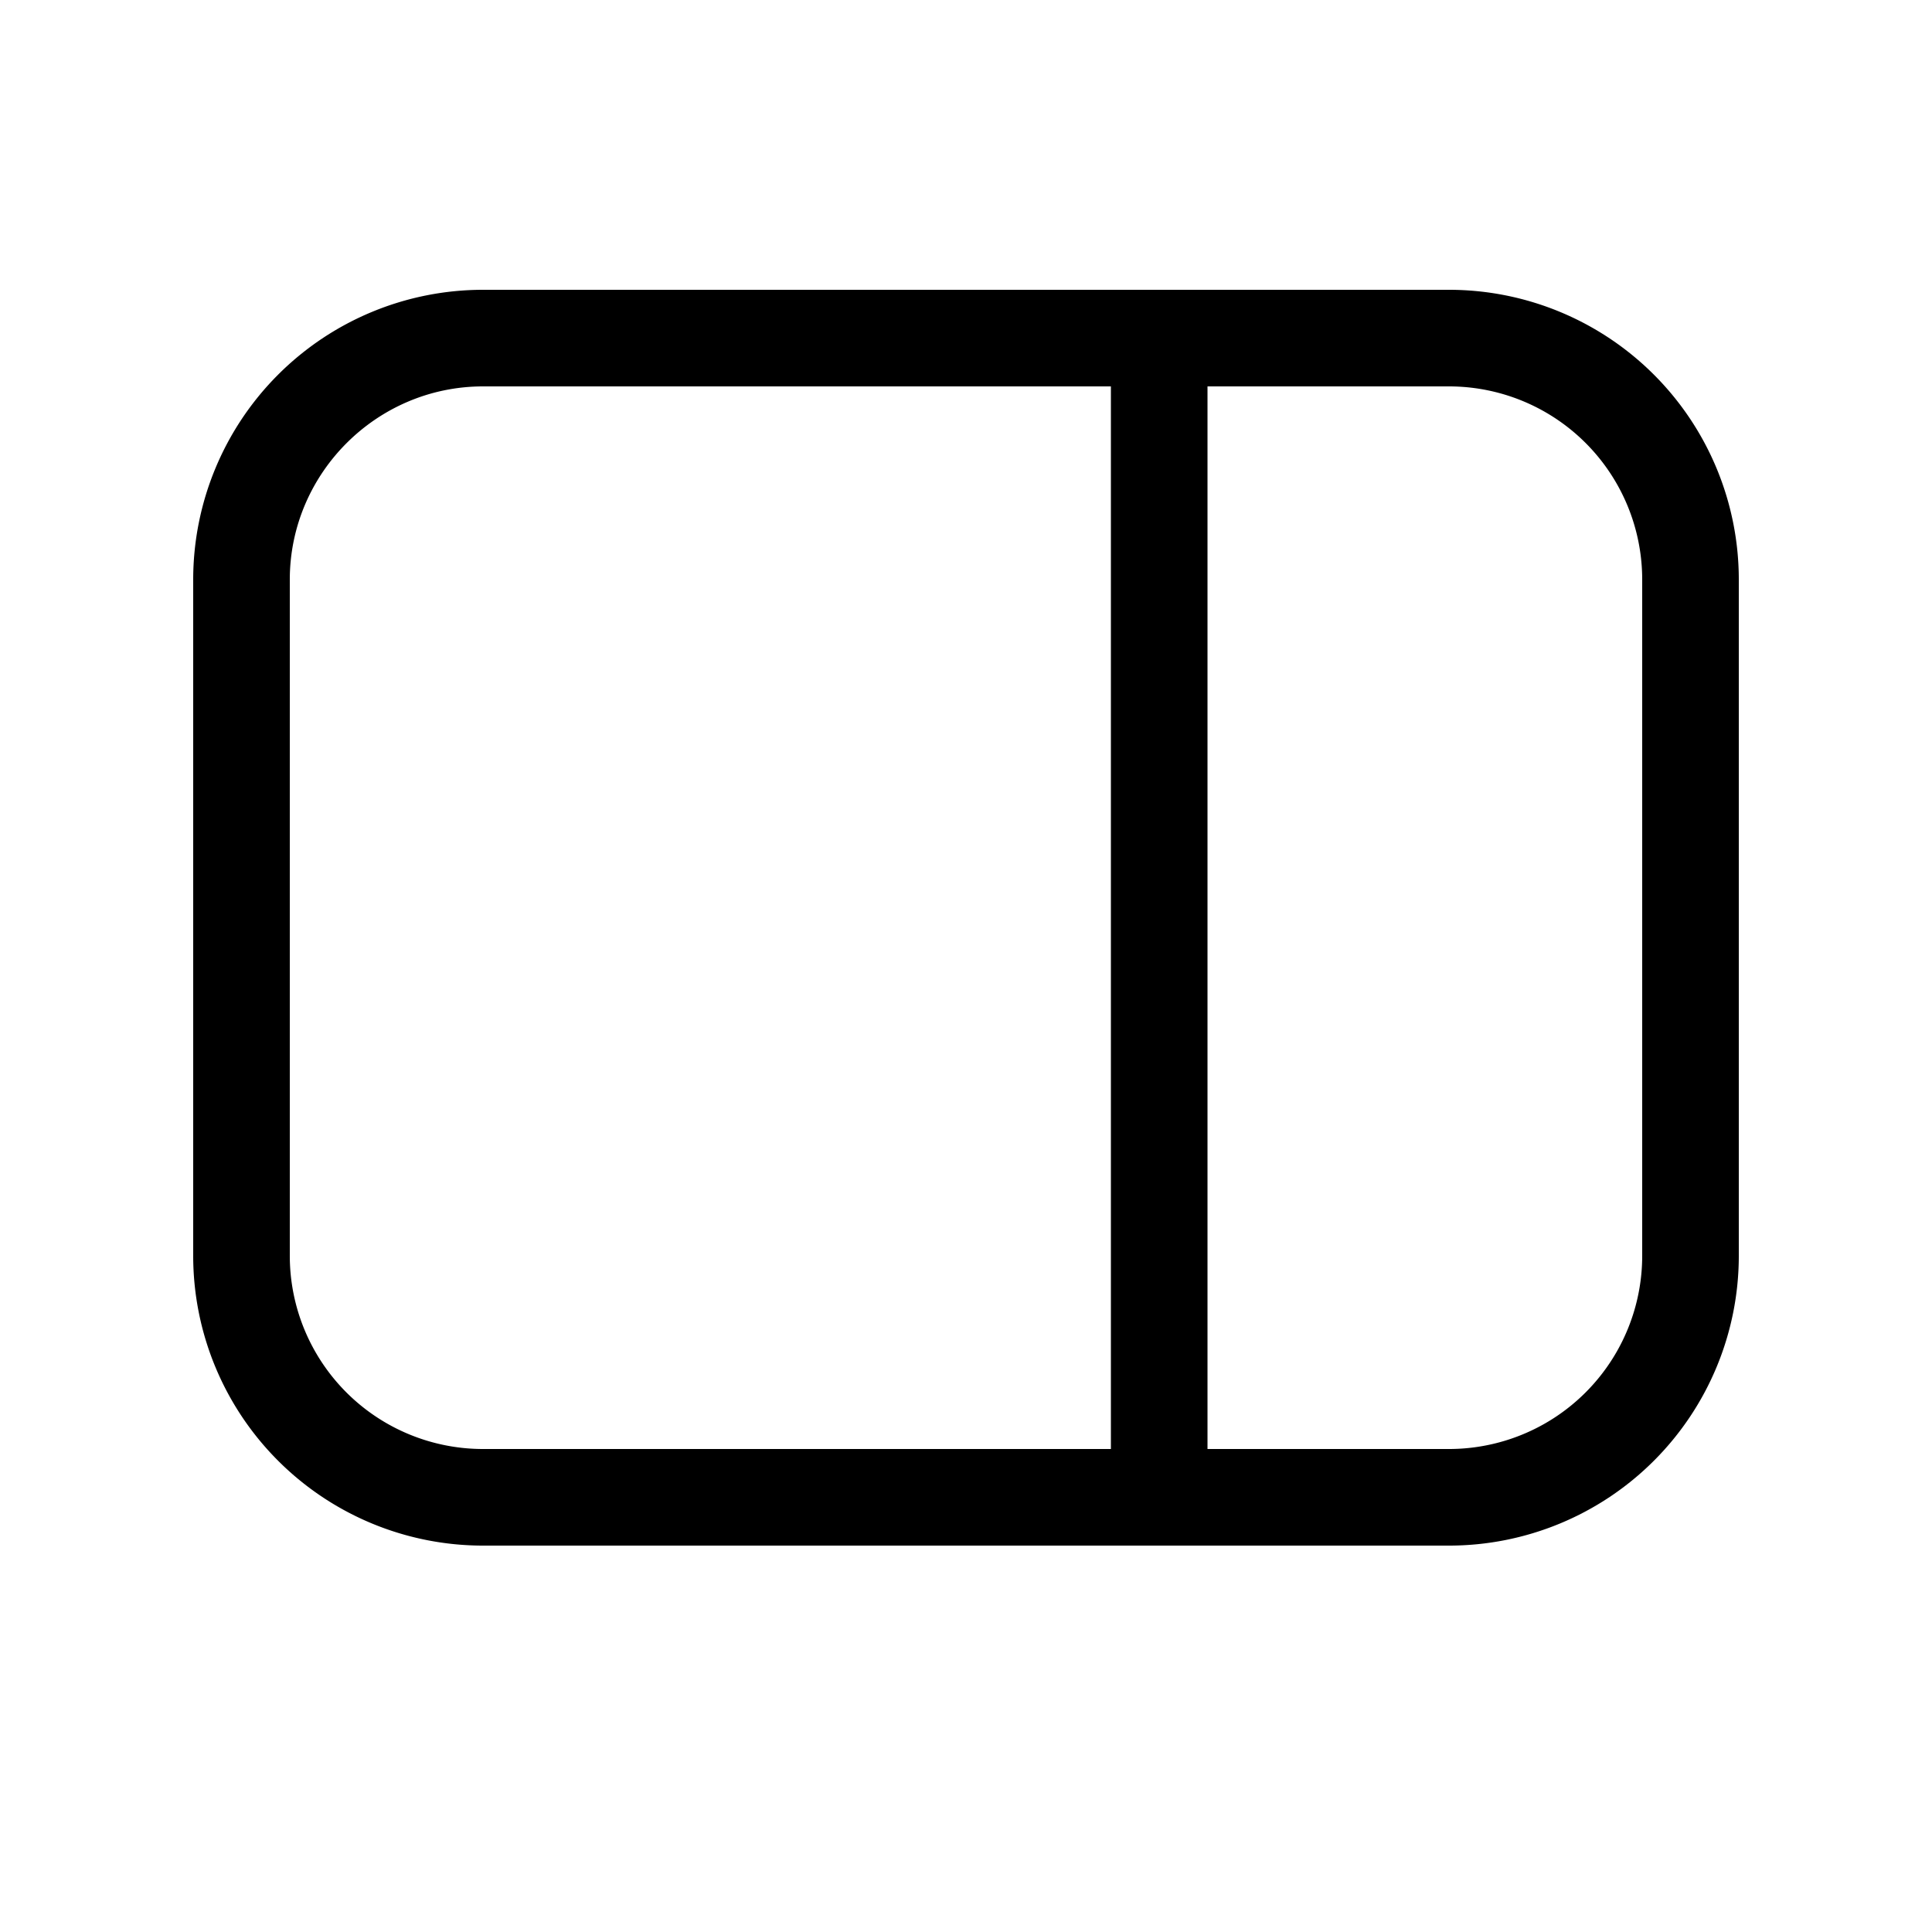<svg width="20" height="20" viewBox="0 0 20 20" xmlns="http://www.w3.org/2000/svg"><path d="M18 6a3 3 0 0 0-3-3H5a3 3 0 0 0-3 3v7a3 3 0 0 0 3 3h10a3 3 0 0 0 3-3V6Zm-6.5-2v11H5a2 2 0 0 1-2-2V6c0-1.1.9-2 2-2h6.5Zm1 0H15a2 2 0 0 1 2 2v7a2 2 0 0 1-2 2h-2.5V4Z"/></svg>